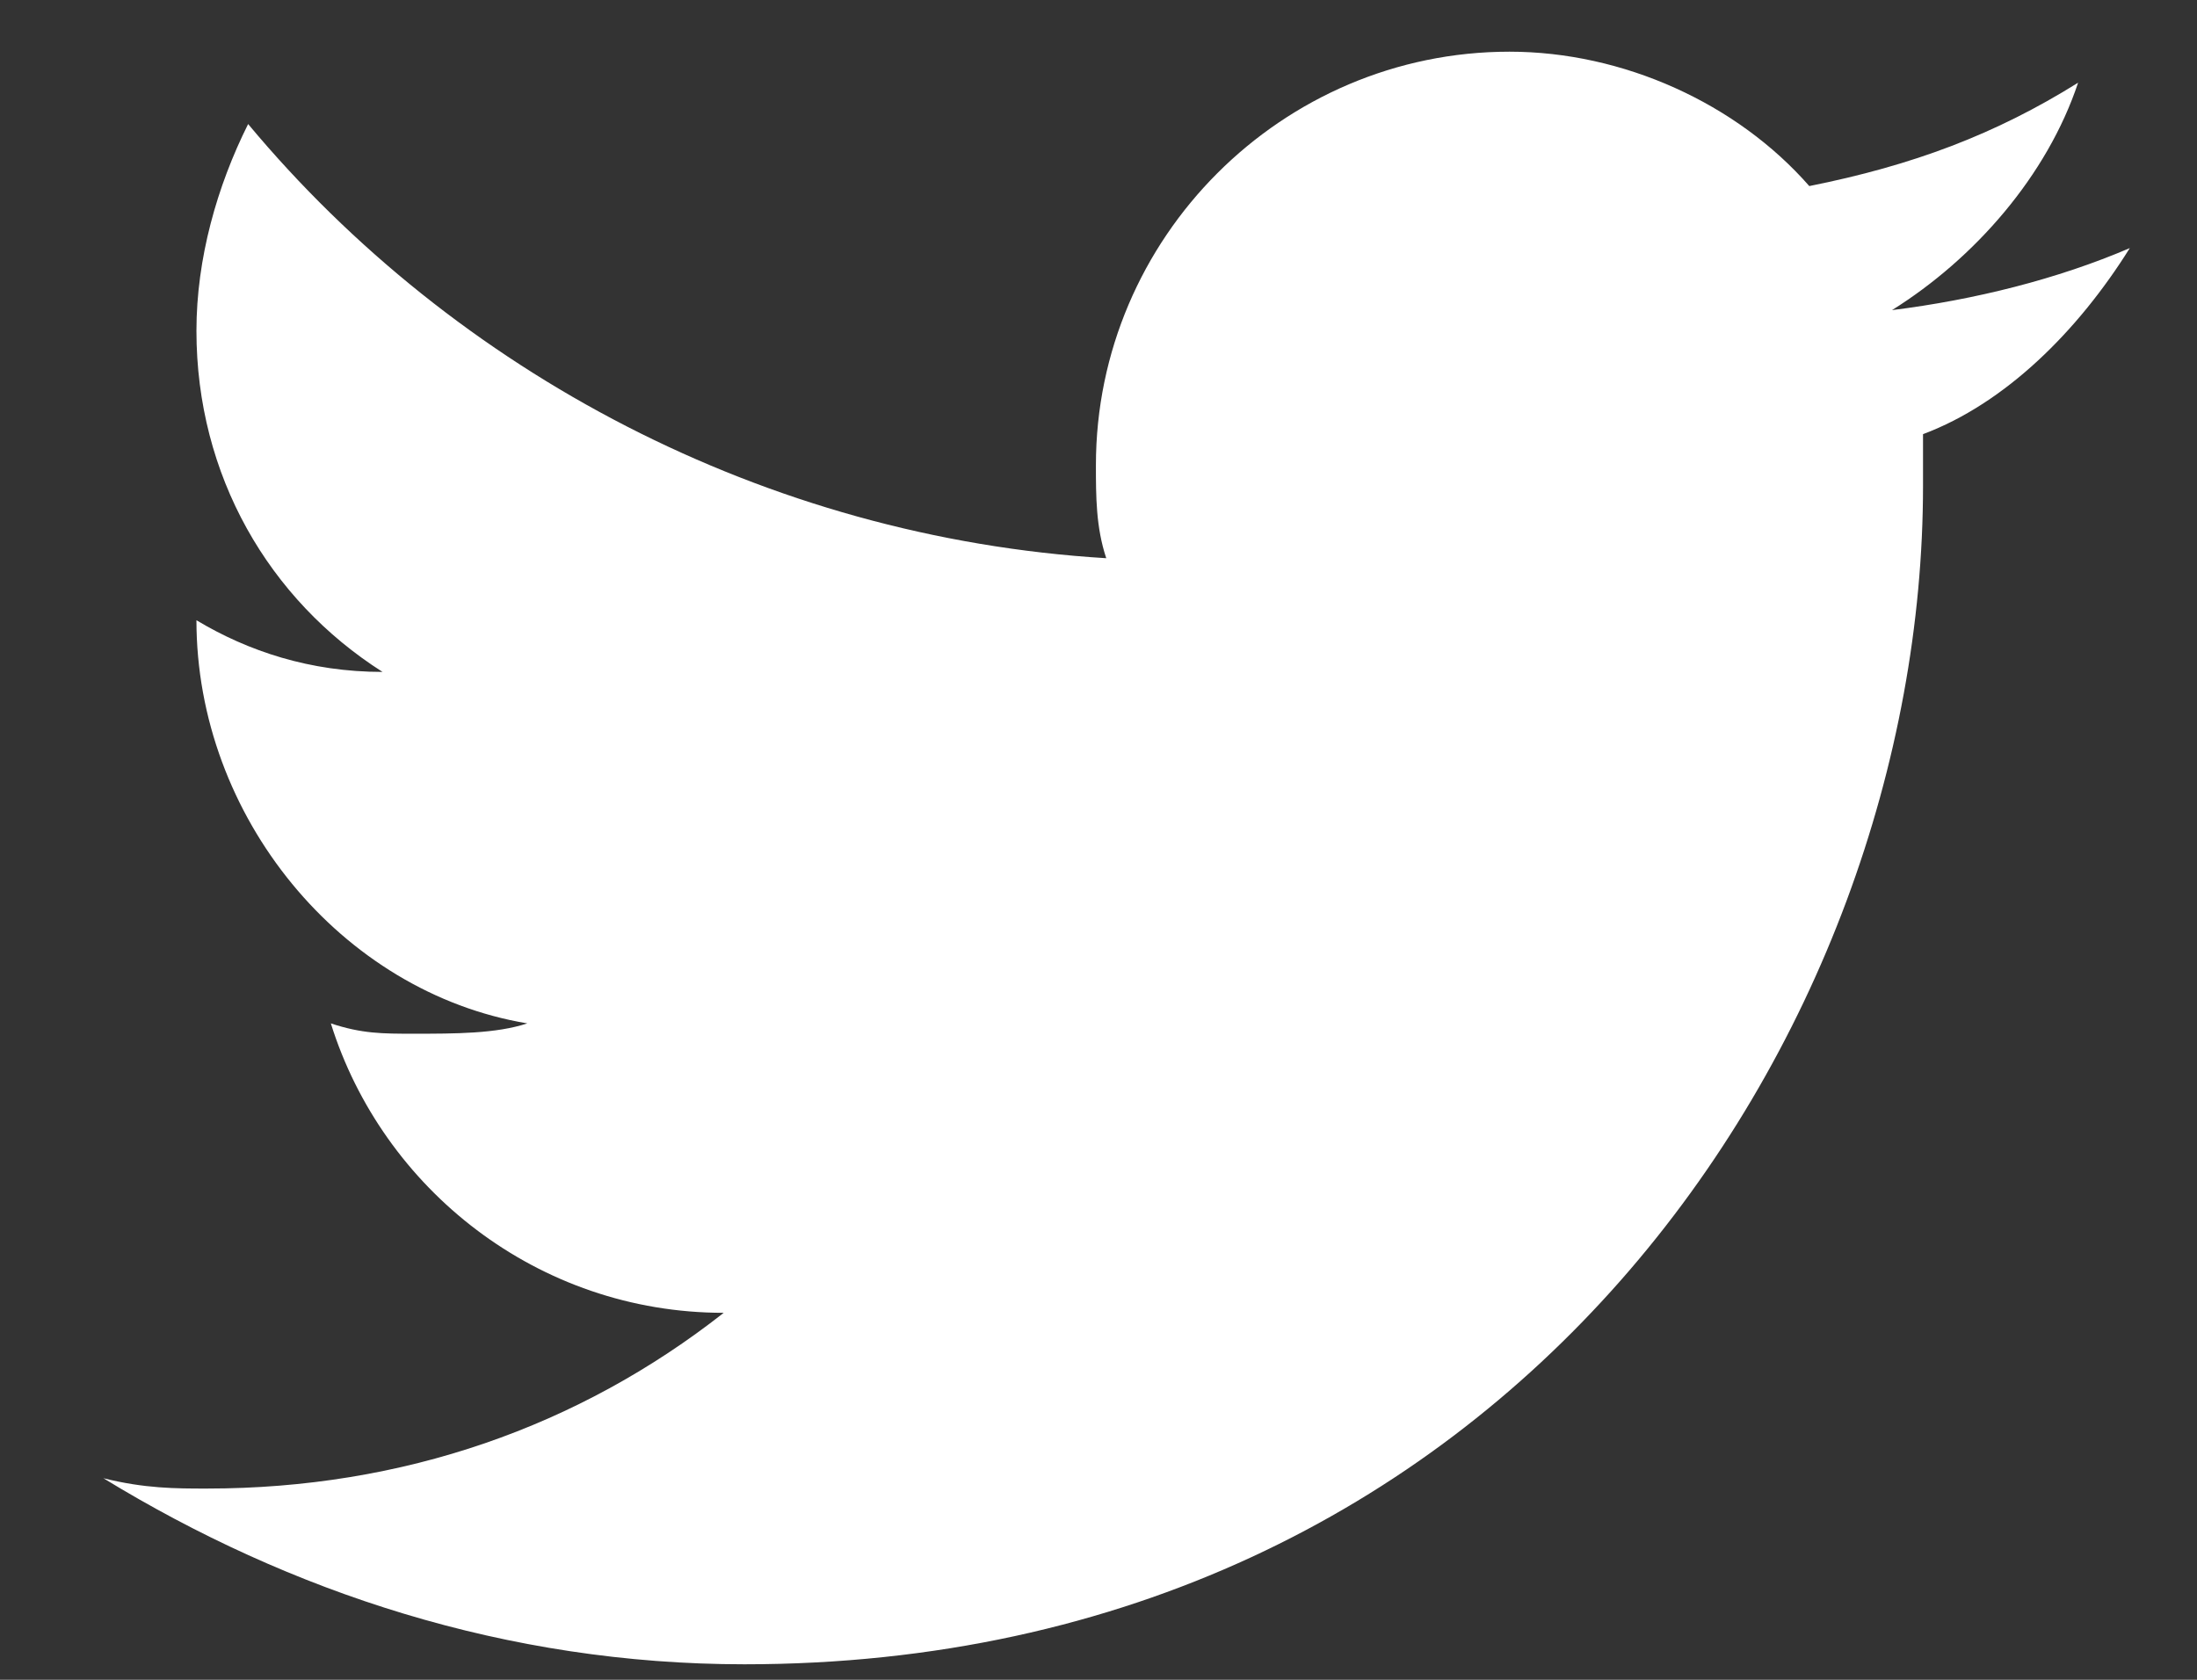 <svg width="17" height="13" viewBox="0 0 17 13" fill="none" xmlns="http://www.w3.org/2000/svg">
<rect x="0" y="0" width="17" height="13" fill="#333333" stroke="none"/>
<path d="M16.48 1.92C15.92 2.16 15.28 2.32 14.64 2.4C15.28 2 15.84 1.36 16.08 0.64C15.44 1.04 14.8 1.28 14 1.44C13.44 0.8 12.56 0.4 11.68 0.4C9.92 0.4 8.48 1.84 8.48 3.6C8.48 3.84 8.48 4.08 8.56 4.32C5.92 4.16 3.52 2.88 1.92 0.96C1.68 1.44 1.52 2 1.52 2.56C1.52 3.68 2.08 4.64 2.96 5.2C2.4 5.2 1.92 5.04 1.52 4.8C1.52 6.32 2.64 7.68 4.08 7.92C3.84 8 3.52 8 3.2 8C2.96 8 2.8 8 2.56 7.92C2.96 9.2 4.16 10.16 5.6 10.16C4.48 11.04 3.12 11.52 1.6 11.52C1.36 11.52 1.12 11.52 0.8 11.44C2.24 12.32 3.92 12.88 5.76 12.88C11.68 12.88 14.88 8 14.88 3.76V3.36C15.52 3.12 16.08 2.56 16.48 1.92Z" fill="white"/>
</svg>
